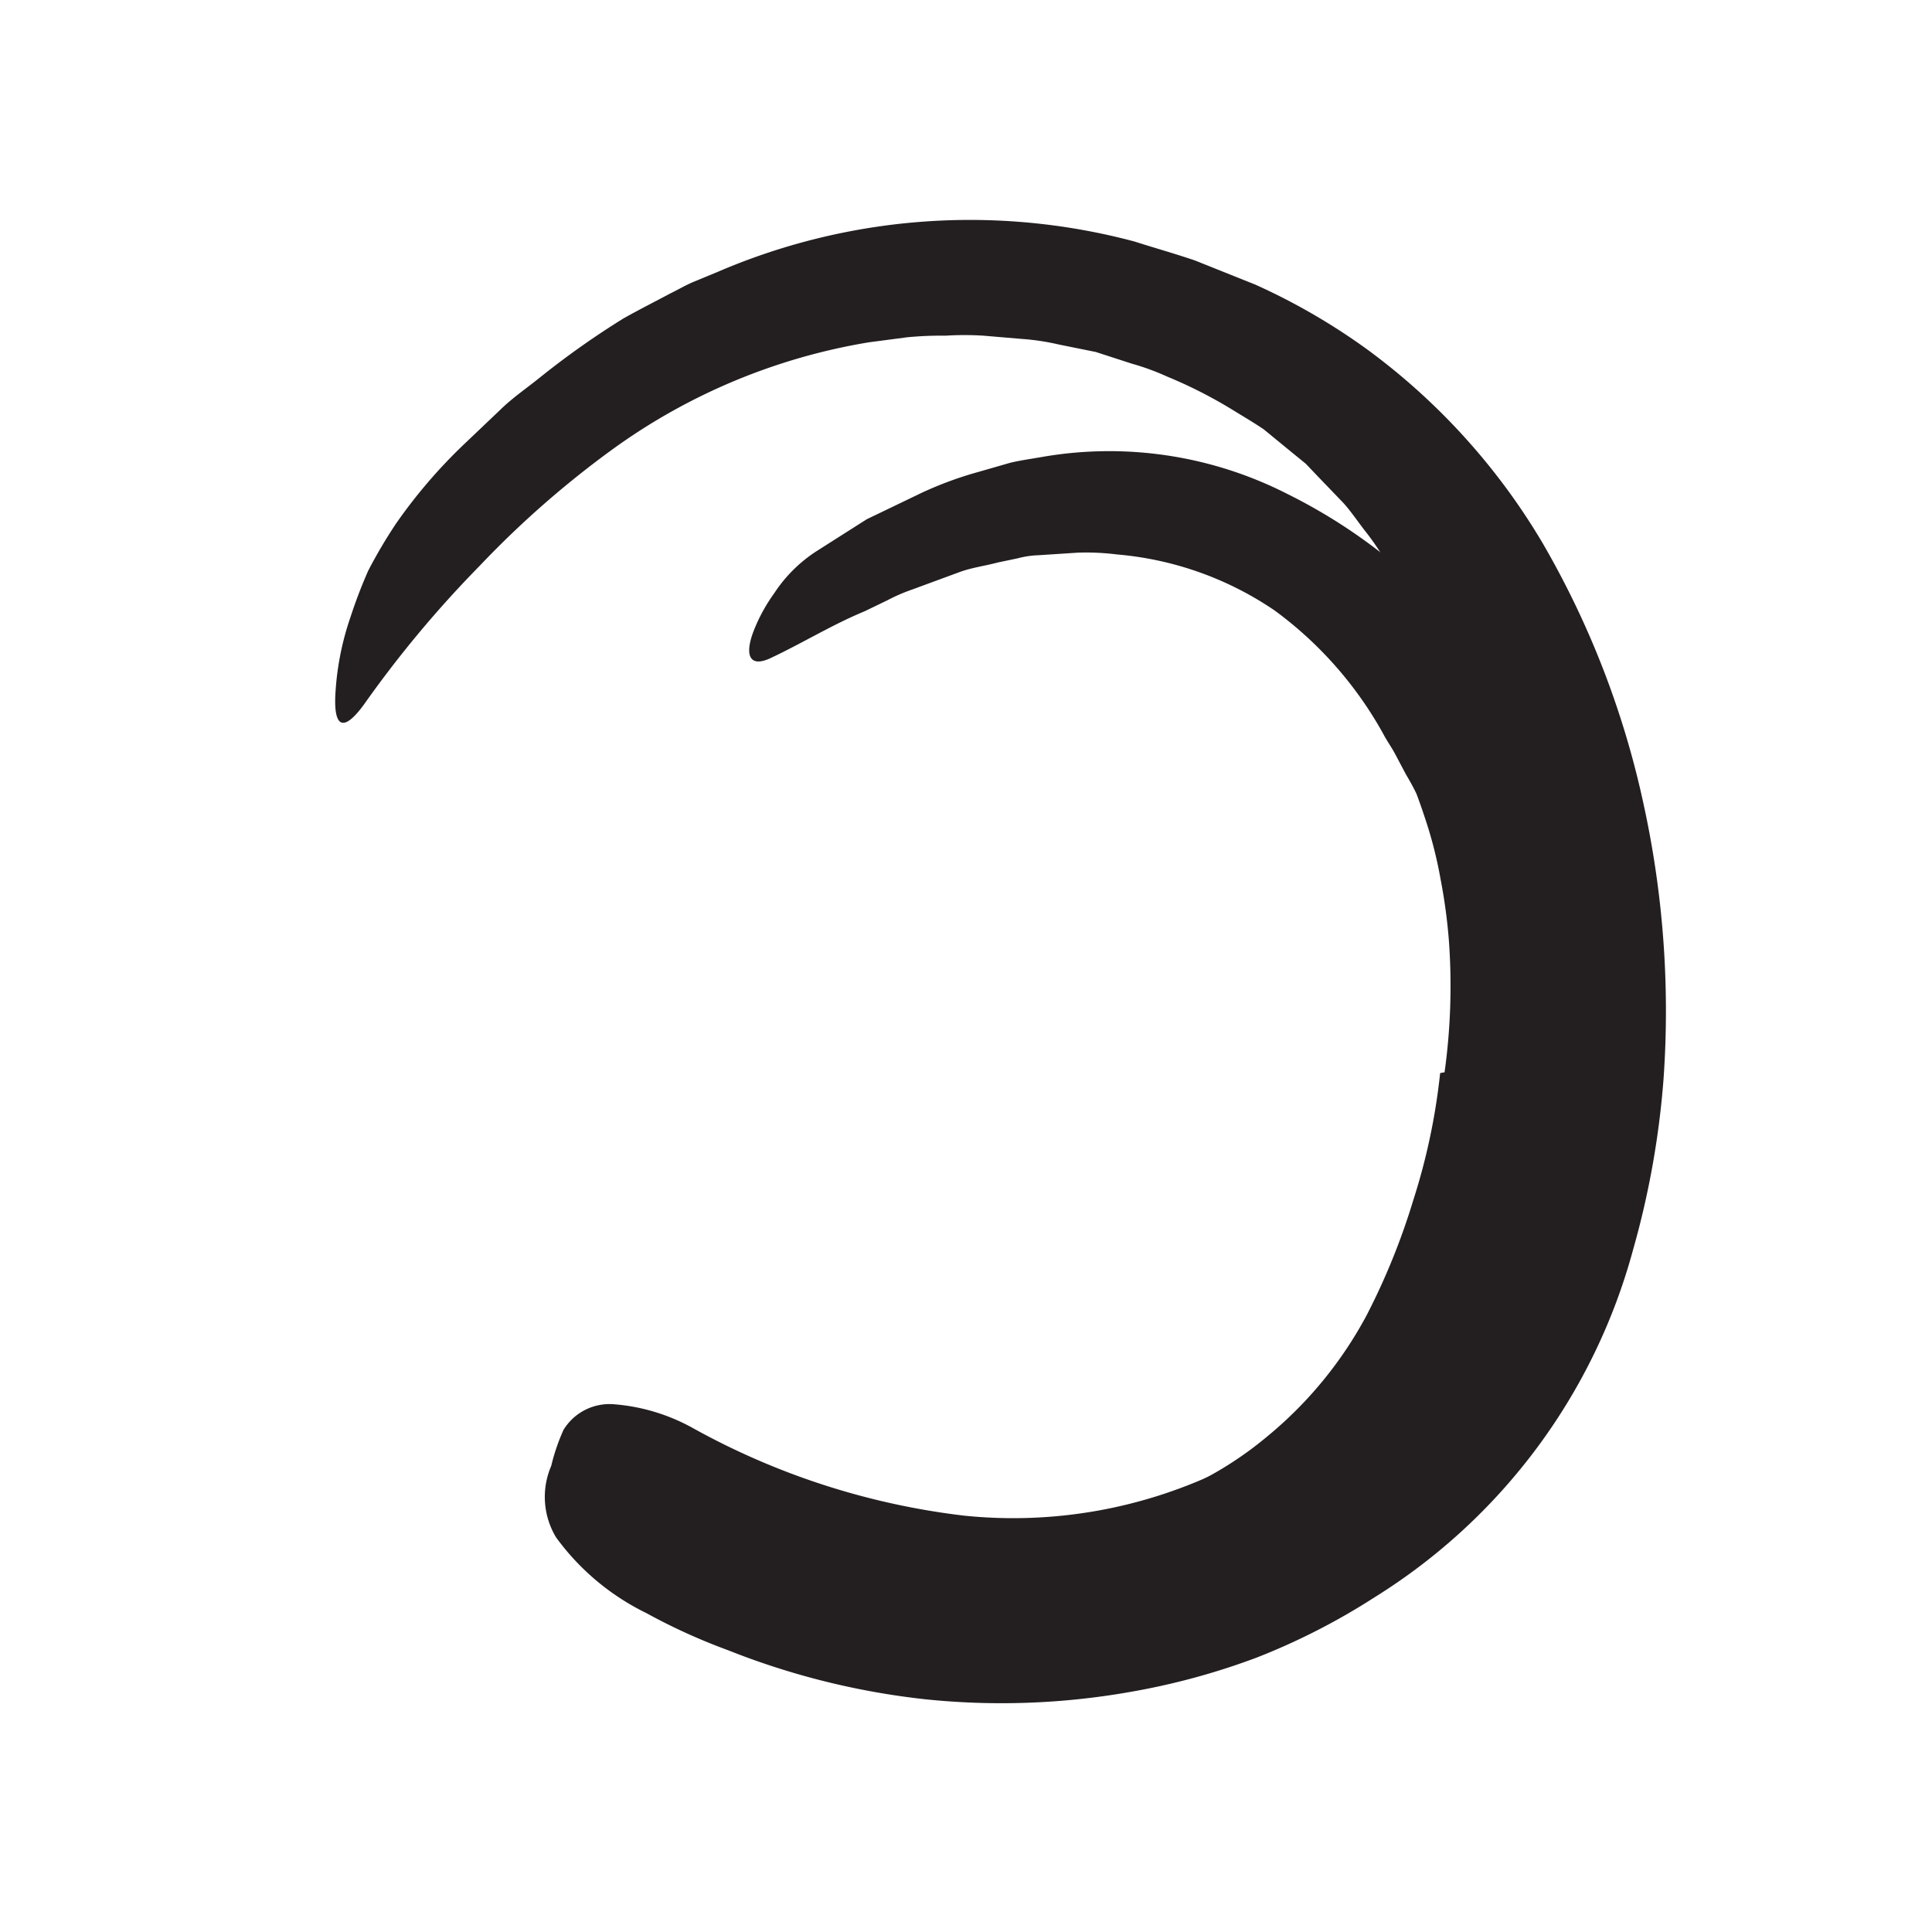 <svg xmlns="http://www.w3.org/2000/svg" width="96" height="96" viewBox="0 0 96 96"><defs><style>.cls-1{fill:#231f20;}</style></defs><title>scribble final version</title><g id="Layer_1" data-name="Layer 1"><path class="cls-1" d="M71.78,53.28A31.18,31.18,0,0,0,72,46.81a27.07,27.07,0,0,0-.42-3.13,20.87,20.87,0,0,0-.8-3.11q-.18-.55-.39-1.11c-.16-.35-.36-.69-.54-1l-.53-1c-.18-.34-.41-.65-.59-1a19,19,0,0,0-5.4-6.13,16.38,16.38,0,0,0-7.83-2.78,12.35,12.35,0,0,0-1.92-.09l-2,.13a4.46,4.46,0,0,0-1,.15l-1,.21c-.63.17-1.29.25-1.91.48l-2.39.88a8.63,8.63,0,0,0-1.17.51l-1.16.56c-1.6.66-3.08,1.58-4.68,2.33-1,.46-1.26-.12-.87-1.23a8.38,8.38,0,0,1,1.07-2,7.14,7.14,0,0,1,2.13-2.11l2.47-1.57,2.68-1.29a18.06,18.06,0,0,1,2.83-1.05L50.18,23c.49-.12,1-.19,1.52-.28A19.48,19.48,0,0,1,64,24.56a27.22,27.22,0,0,1,11.1,10.16l1,1.81.81,1.89.39.95.31,1,.59,2a32.47,32.47,0,0,1,.8,8A42.36,42.36,0,0,1,77.68,60a31.82,31.82,0,0,1-7,13,24.41,24.41,0,0,1-9.51,6.76c-.41.15-.82.27-1.24.38a6.68,6.68,0,0,1-1.27.28,7.55,7.55,0,0,1-3.41-.09,2.84,2.84,0,0,1-1.5-1.43,5.22,5.22,0,0,1-.42-.86c-.27-.92.9-1.87,2.7-2.64.68-.24,1.31-.6,1.95-.89l.91-.53c.3-.15.6-.3.89-.47A18,18,0,0,0,63,71.35a20,20,0,0,0,4.91-6,33.82,33.82,0,0,0,2.32-5.73,31.35,31.35,0,0,0,1.33-6.3Z"/><path class="cls-1" d="M73.26,57.79a38.7,38.7,0,0,0-.59-22.48c-.24-.66-.52-1.3-.79-1.94l-.42-1-.5-.91c-.34-.6-.64-1.23-1-1.82s-.75-1.15-1.1-1.74a12.29,12.29,0,0,0-1-1.48c-.37-.47-.72-1-1.11-1.43l-1.25-1.3-.62-.65-.7-.57-1.39-1.14c-.49-.33-1-.63-1.52-.95a22.93,22.93,0,0,0-3.28-1.67,12.22,12.22,0,0,0-1.75-.64l-1.79-.58-1.83-.37a11.77,11.77,0,0,0-1.86-.28l-1.89-.16a14.9,14.9,0,0,0-1.89,0,17.33,17.33,0,0,0-1.91.08l-1.9.25A30.06,30.06,0,0,0,30.5,22.28a48,48,0,0,0-6.67,5.84A55.53,55.53,0,0,0,18.09,35c-1.11,1.52-1.55,1.06-1.41-.74a14.06,14.06,0,0,1,.74-3.61,24.2,24.2,0,0,1,.88-2.3A24.55,24.55,0,0,1,19.69,26,25.82,25.82,0,0,1,23,22.13l1.85-1.76c.61-.6,1.32-1.08,2-1.63A41.82,41.82,0,0,1,31,15.81c.75-.42,1.52-.81,2.29-1.22.39-.19.76-.41,1.16-.58l1.21-.5A31.72,31.72,0,0,1,56.37,12c1,.32,2,.6,3,.94l3,1.2A31.46,31.46,0,0,1,68,17.41,32.39,32.39,0,0,1,76.66,27a44.45,44.45,0,0,1,5,12.92,48.09,48.09,0,0,1,1,13.7,42.85,42.85,0,0,1-1.5,8.43A29.37,29.37,0,0,1,68.3,79.37a33,33,0,0,1-5.87,3,34.74,34.74,0,0,1-6.32,1.71,36.78,36.78,0,0,1-10.1.36A37.55,37.55,0,0,1,36.18,82a29.75,29.75,0,0,1-4.07-1.85,12.11,12.11,0,0,1-4.48-3.76,3.89,3.89,0,0,1-.24-3.55A10.06,10.06,0,0,1,28,71.05a2.68,2.68,0,0,1,2.54-1.27A9.6,9.6,0,0,1,34.5,71a36.63,36.63,0,0,0,13.39,4.31,23.85,23.85,0,0,0,13-2.33,22.39,22.39,0,0,0,7.62-6.19,27,27,0,0,0,2.75-4.16,11.87,11.87,0,0,0,.54-1.14l.26-.57.22-.63A21.2,21.2,0,0,0,73,57.75Z"/></g></svg>